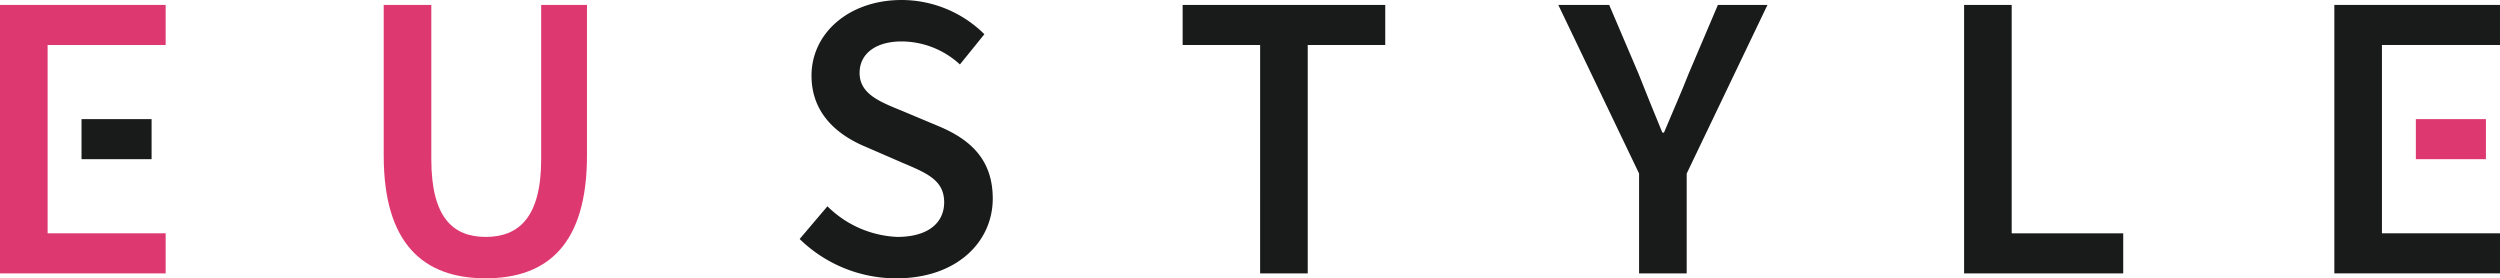 <svg xmlns="http://www.w3.org/2000/svg" xmlns:xlink="http://www.w3.org/1999/xlink" width="217.172" height="24.175" viewBox="0 0 217.172 24.175">
  <defs>
    <clipPath id="clip-path">
      <rect id="長方形_186" data-name="長方形 186" width="217.172" height="24.175" fill="none"/>
    </clipPath>
  </defs>
  <g id="グループ_140" data-name="グループ 140" transform="translate(0 0)">
    <path id="パス_20" data-name="パス 20" d="M0,.48V23.8H14.391V20.319H4.136V3.96H14.391V.48Z" transform="translate(0 -0.052)" fill="#de3871"/>
    <rect id="長方形_184" data-name="長方形 184" width="6.087" height="3.48" transform="translate(7.081 10.348)" fill="#191a1a"/>
    <path id="パス_21" data-name="パス 21" d="M227.451.48V23.8h14.39V20.319H231.586V3.96h10.254V.48Z" transform="translate(-24.67 -0.052)" fill="#191a1a"/>
    <path id="パス_236" data-name="パス 236" d="M0,0H6.087V3.48H0Z" transform="translate(209.862 10.348)" fill="#de3871"/>
    <g id="グループ_138" data-name="グループ 138" transform="translate(0 0)">
      <g id="グループ_137" data-name="グループ 137" clip-path="url(#clip-path)">
        <path id="パス_22" data-name="パス 22" d="M37.387,13.573V.48h4.136V13.887c0,5.077,1.9,6.746,4.722,6.746,2.852,0,4.821-1.669,4.821-6.746V.48h3.979V13.573c0,7.659-3.394,10.655-8.8,10.655s-8.857-3-8.857-10.655" transform="translate(-4.055 -0.052)" fill="#de3871"/>
        <path id="パス_23" data-name="パス 23" d="M77.918,20.759l2.411-2.839a9.154,9.154,0,0,0,6.076,2.66c2.624,0,4.065-1.191,4.065-3.009,0-1.919-1.5-2.532-3.622-3.431l-3.188-1.384c-2.3-.956-4.714-2.774-4.714-6.183C78.945,2.86,82.225,0,86.775,0a10.226,10.226,0,0,1,7.188,2.973L91.838,5.6a7.509,7.509,0,0,0-5.063-2c-2.211,0-3.652,1.033-3.652,2.738,0,1.833,1.776,2.511,3.709,3.3l3.144,1.319c2.774,1.155,4.714,2.91,4.714,6.29,0,3.78-3.138,6.932-8.372,6.932a12.012,12.012,0,0,1-8.4-3.415" transform="translate(-8.451 0)" fill="#191a1a"/>
        <path id="パス_24" data-name="パス 24" d="M121.965,3.96h-6.732V.48h17.6V3.96H126.1V23.8h-4.136Z" transform="translate(-12.499 -0.052)" fill="#191a1a"/>
        <path id="パス_25" data-name="パス 25" d="M158.854,15.128,151.837.48h4.421L158.8,6.442c.685,1.733,1.341,3.352,2.075,5.127h.142c.736-1.775,1.469-3.394,2.147-5.127L165.7.48h4.307L162.99,15.128V23.8h-4.136Z" transform="translate(-16.469 -0.052)" fill="#191a1a"/>
        <path id="パス_26" data-name="パス 26" d="M191.376.48h4.136V20.319H205.2V23.8H191.376Z" transform="translate(-20.758 -0.052)" fill="#191a1a"/>
      </g>
    </g>
  </g>
</svg>
